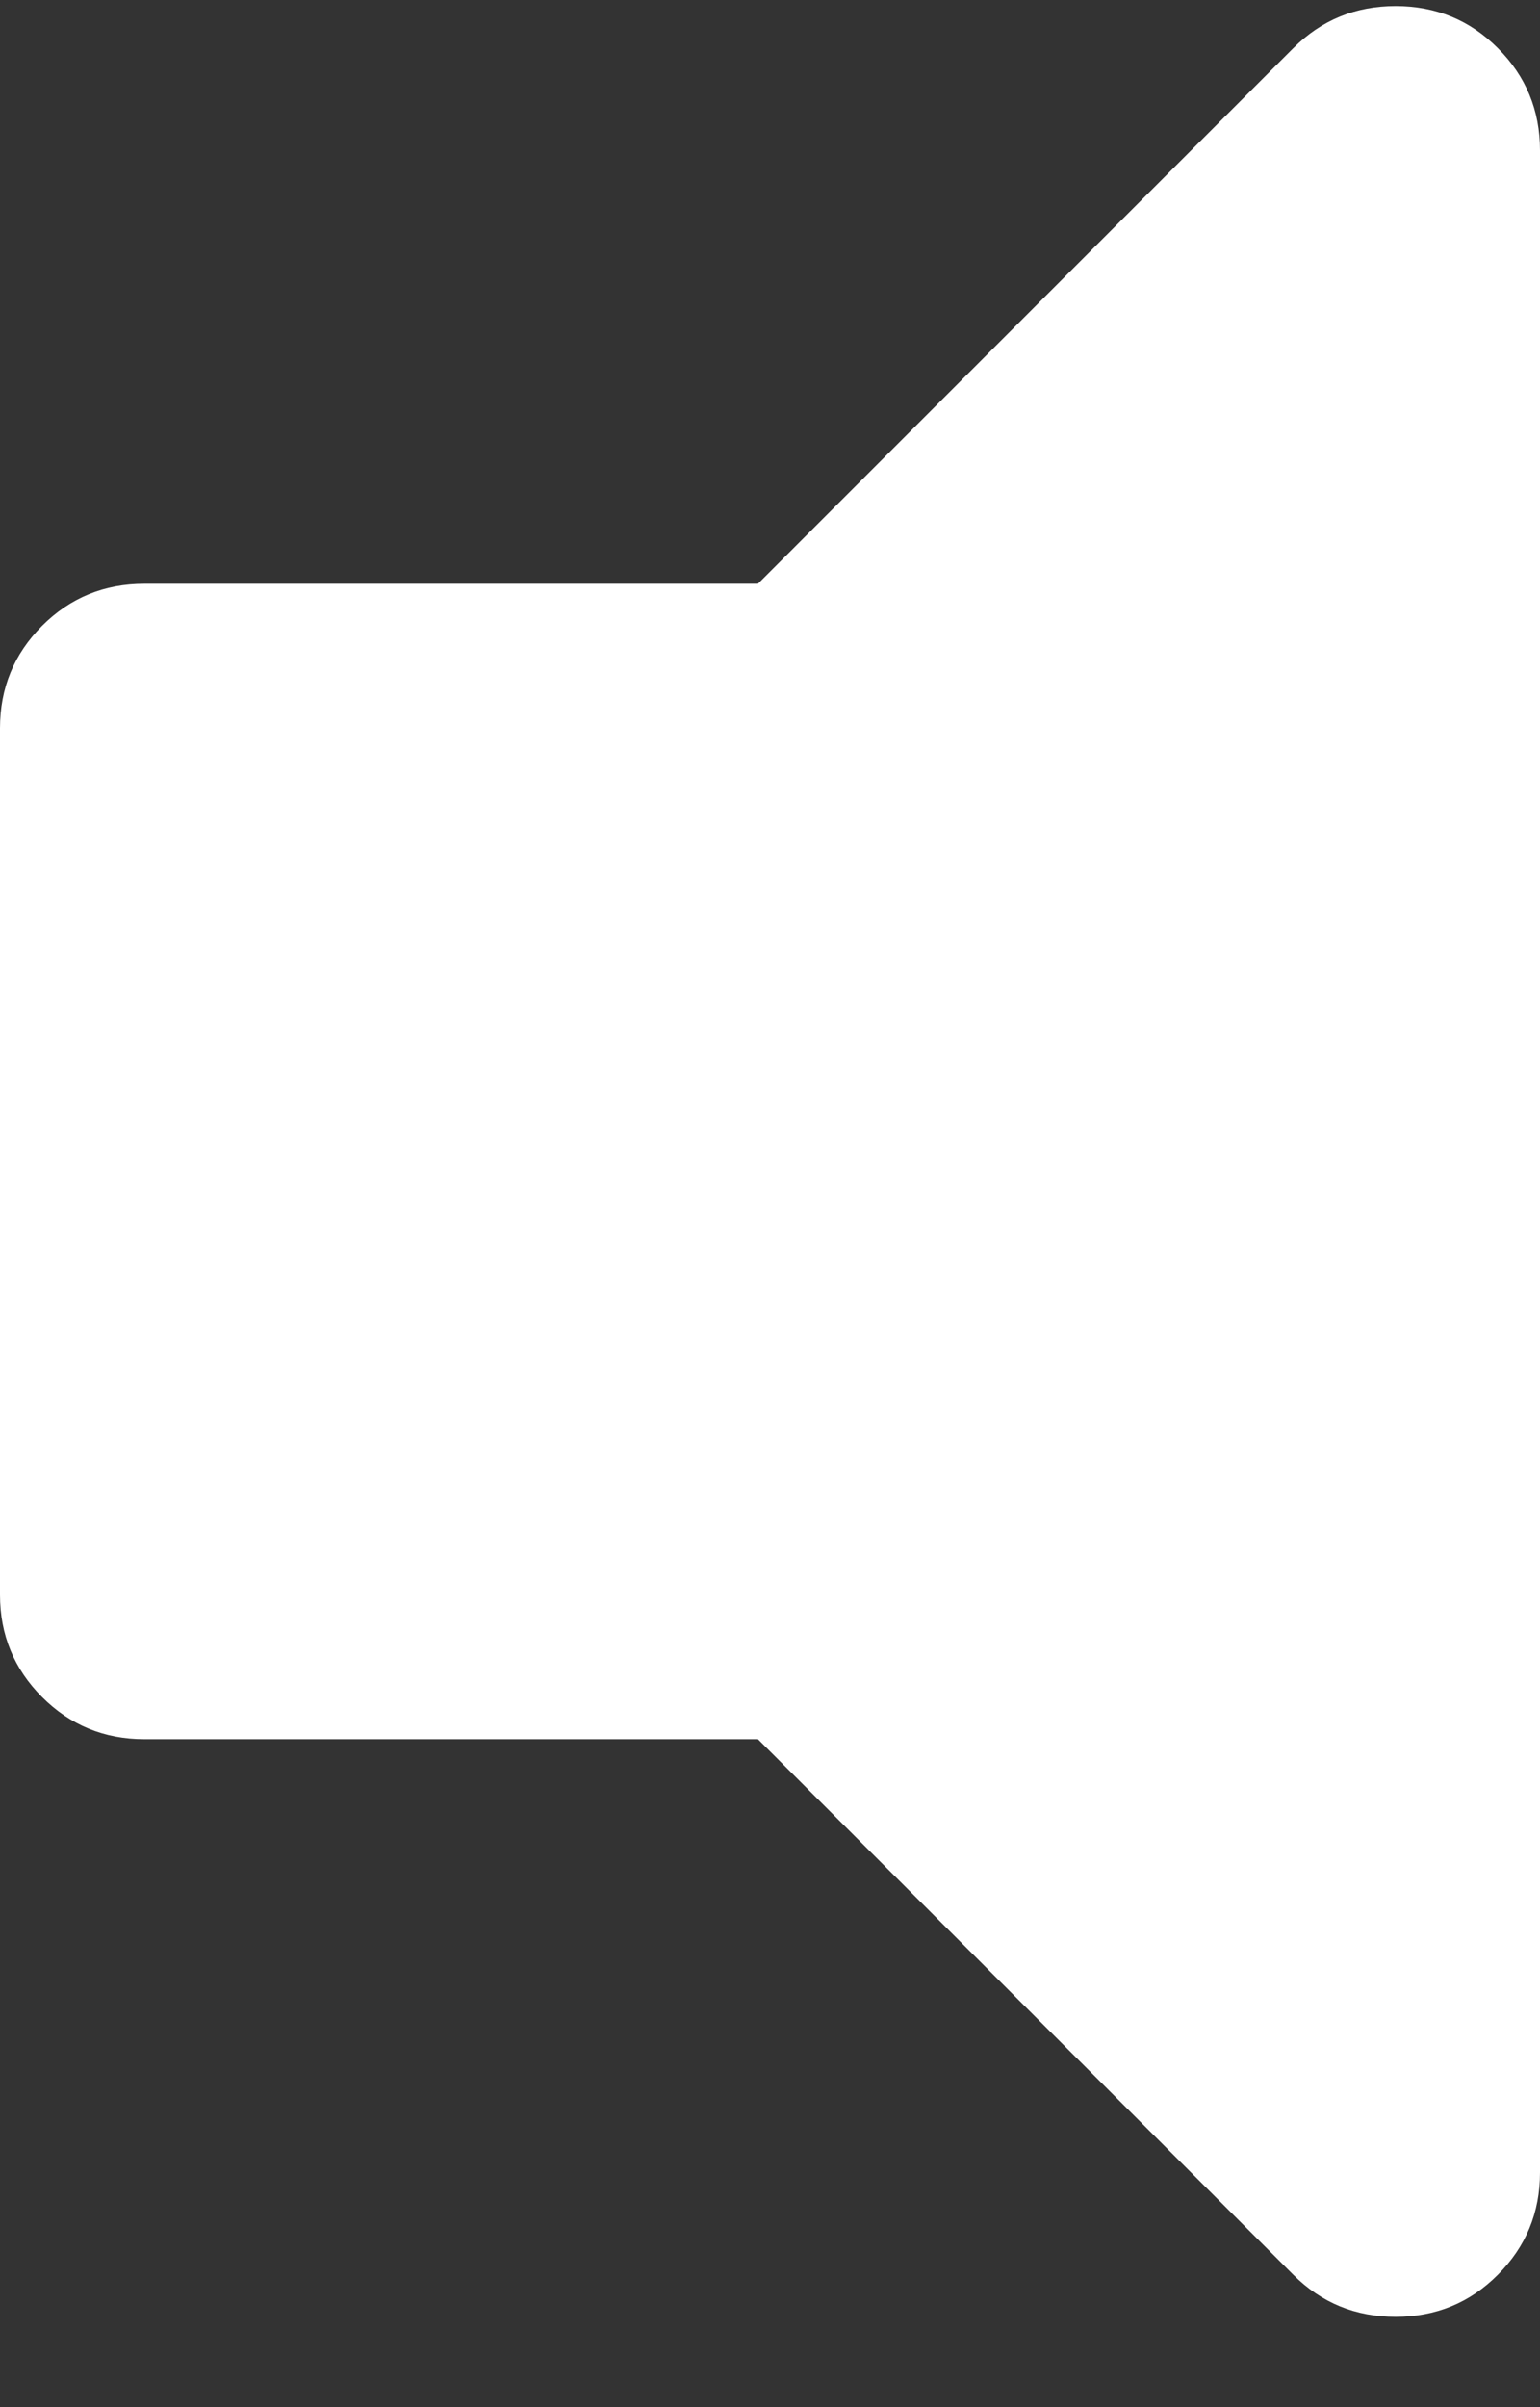 <?xml version="1.0" encoding="UTF-8"?>
<svg width="16px" height="25px" viewBox="0 0 16 25" version="1.1" xmlns="http://www.w3.org/2000/svg" xmlns:xlink="http://www.w3.org/1999/xlink">
    <rect x="0" y="0" width="16" height="25" fill="#333333" stroke="none"/>
    <!-- Generator: Sketch 58 (84663) - https://sketch.com -->
    <title>volume</title>
    <desc>Created with Sketch.</desc>
    <g id="Welcome" stroke="none" stroke-width="1" fill="none" fill-rule="evenodd">
        <g id="Desktop" transform="translate(-699, -476)" fill="#FFFFFF" fill-rule="nonzero">
            <path d="M712.437,476.5 C712.729,476.208 713.083,476.063 713.5,476.063 C713.917,476.063 714.271,476.208 714.562,476.5 C714.854,476.792 715,477.146 715,477.563 L715,498.563 C715,498.979 714.854,499.333 714.562,499.625 C714.271,499.917 713.917,500.062 713.5,500.062 C713.083,500.062 712.729,499.917 712.437,499.625 L706.875,494.063 L700.5,494.063 C700.083,494.063 699.729,493.917 699.437,493.625 C699.146,493.333 699,492.979 699,492.563 L699,483.563 C699,483.146 699.146,482.792 699.437,482.5 C699.729,482.208 700.083,482.063 700.5,482.063 L706.875,482.063 L712.437,476.5 Z" id="volume"></path>
        </g>
    </g>
</svg>